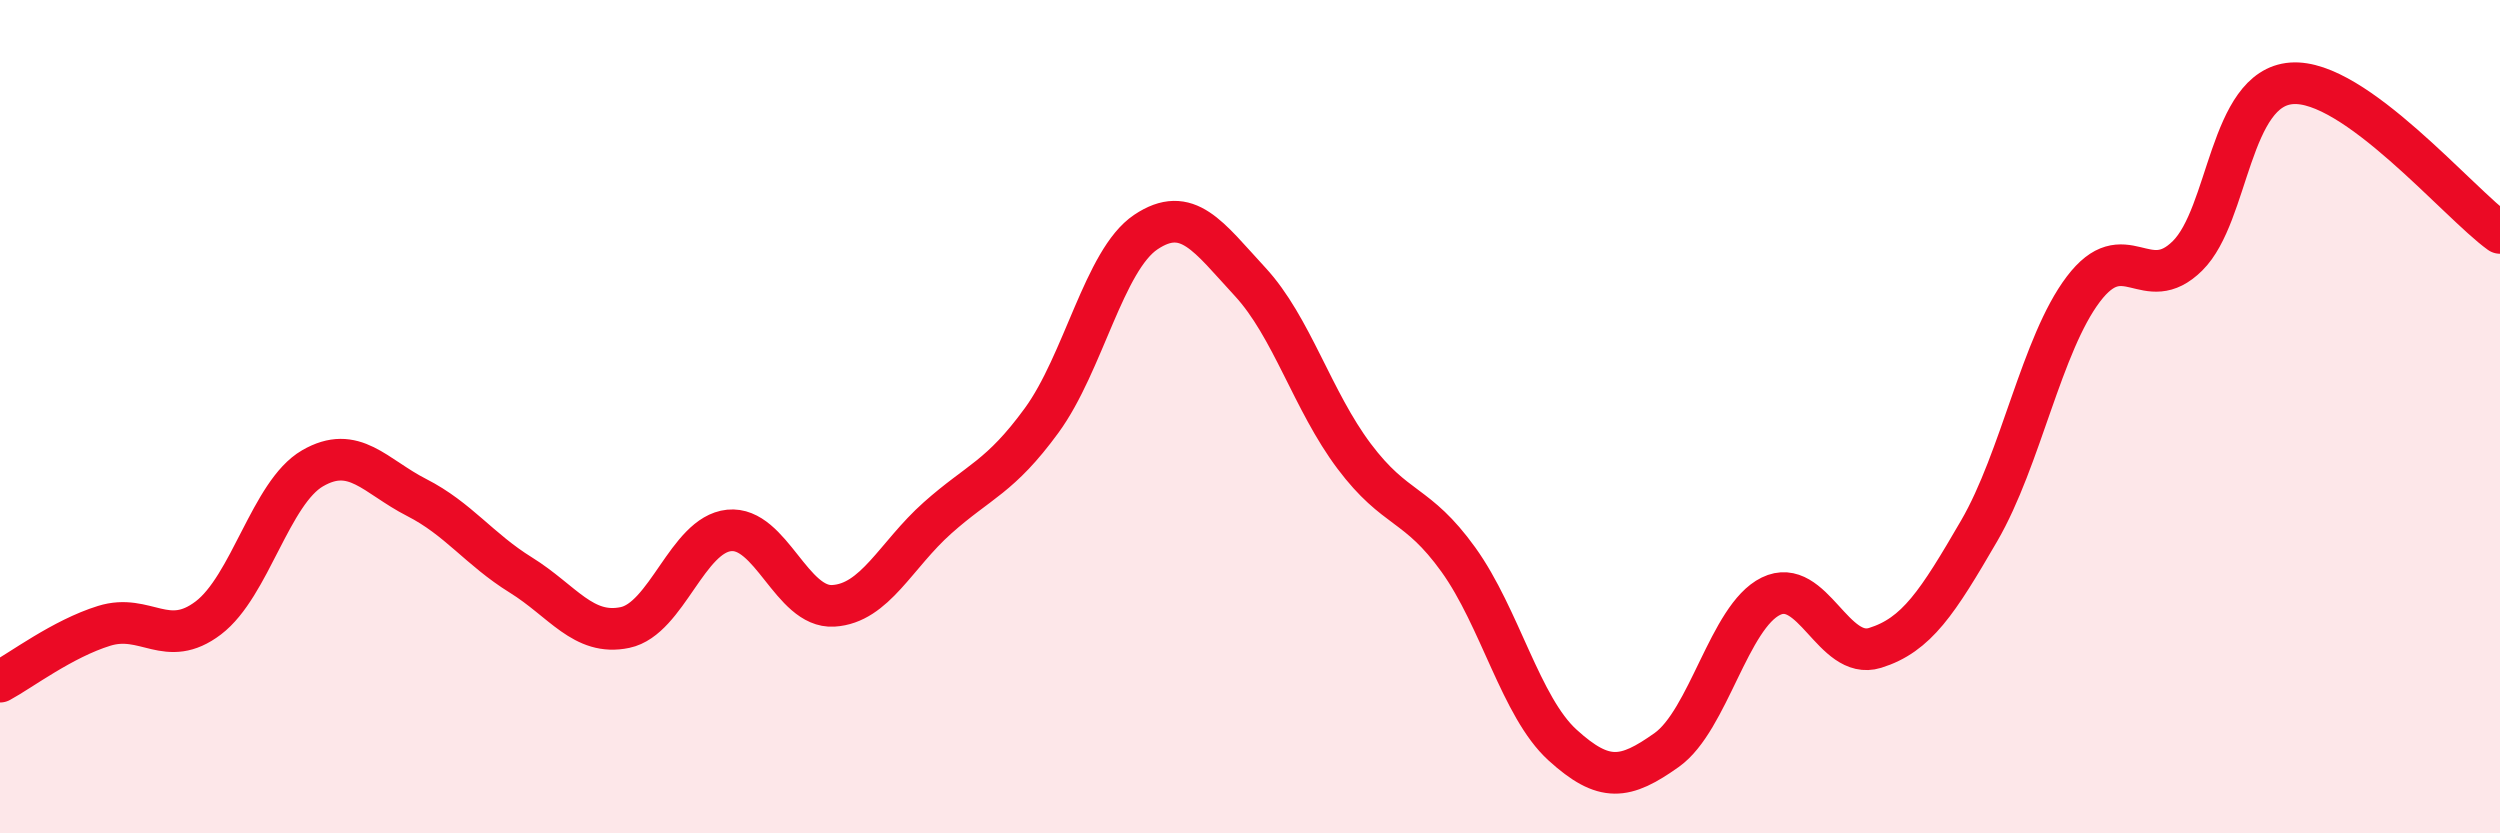 
    <svg width="60" height="20" viewBox="0 0 60 20" xmlns="http://www.w3.org/2000/svg">
      <path
        d="M 0,16.36 C 0.5,16.09 1.5,15.33 2.5,15.02 C 3.5,14.71 4,15.59 5,14.83 C 6,14.07 6.5,11.82 7.5,11.24 C 8.5,10.66 9,11.43 10,11.94 C 11,12.45 11.5,13.18 12.5,13.8 C 13.5,14.42 14,15.27 15,15.06 C 16,14.85 16.5,12.83 17.5,12.73 C 18.5,12.63 19,14.6 20,14.54 C 21,14.48 21.5,13.32 22.5,12.43 C 23.5,11.54 24,11.46 25,10.09 C 26,8.72 26.5,6.24 27.5,5.57 C 28.5,4.9 29,5.68 30,6.76 C 31,7.84 31.5,9.62 32.5,10.95 C 33.5,12.28 34,12.04 35,13.43 C 36,14.82 36.5,16.97 37.5,17.88 C 38.5,18.79 39,18.71 40,18 C 41,17.29 41.5,14.8 42.5,14.31 C 43.5,13.82 44,15.86 45,15.55 C 46,15.24 46.5,14.46 47.5,12.74 C 48.5,11.02 49,8.26 50,6.94 C 51,5.62 51.5,7.13 52.5,6.14 C 53.5,5.15 53.5,2.11 55,2 C 56.5,1.89 59,4.87 60,5.59L60 20L0 20Z"
        fill="#EB0A25"
        opacity="0.1"
        stroke-linecap="round"
        stroke-linejoin="round"
      />
      <path
        d="M 0,16.36 C 0.5,16.09 1.5,15.33 2.5,15.02 C 3.5,14.71 4,15.59 5,14.83 C 6,14.07 6.5,11.82 7.5,11.24 C 8.5,10.66 9,11.43 10,11.94 C 11,12.45 11.5,13.18 12.5,13.8 C 13.5,14.42 14,15.27 15,15.06 C 16,14.85 16.5,12.83 17.5,12.73 C 18.5,12.63 19,14.6 20,14.54 C 21,14.48 21.5,13.32 22.5,12.43 C 23.5,11.54 24,11.46 25,10.09 C 26,8.72 26.5,6.24 27.5,5.57 C 28.5,4.9 29,5.68 30,6.76 C 31,7.84 31.5,9.62 32.5,10.95 C 33.5,12.28 34,12.04 35,13.43 C 36,14.82 36.5,16.97 37.5,17.88 C 38.5,18.79 39,18.71 40,18 C 41,17.29 41.5,14.8 42.5,14.31 C 43.5,13.82 44,15.86 45,15.55 C 46,15.24 46.5,14.46 47.5,12.74 C 48.5,11.02 49,8.26 50,6.94 C 51,5.62 51.5,7.13 52.5,6.14 C 53.5,5.15 53.5,2.11 55,2 C 56.5,1.89 59,4.87 60,5.59"
        stroke="#EB0A25"
        stroke-width="1"
        fill="none"
        stroke-linecap="round"
        stroke-linejoin="round"
      />
    </svg>
  